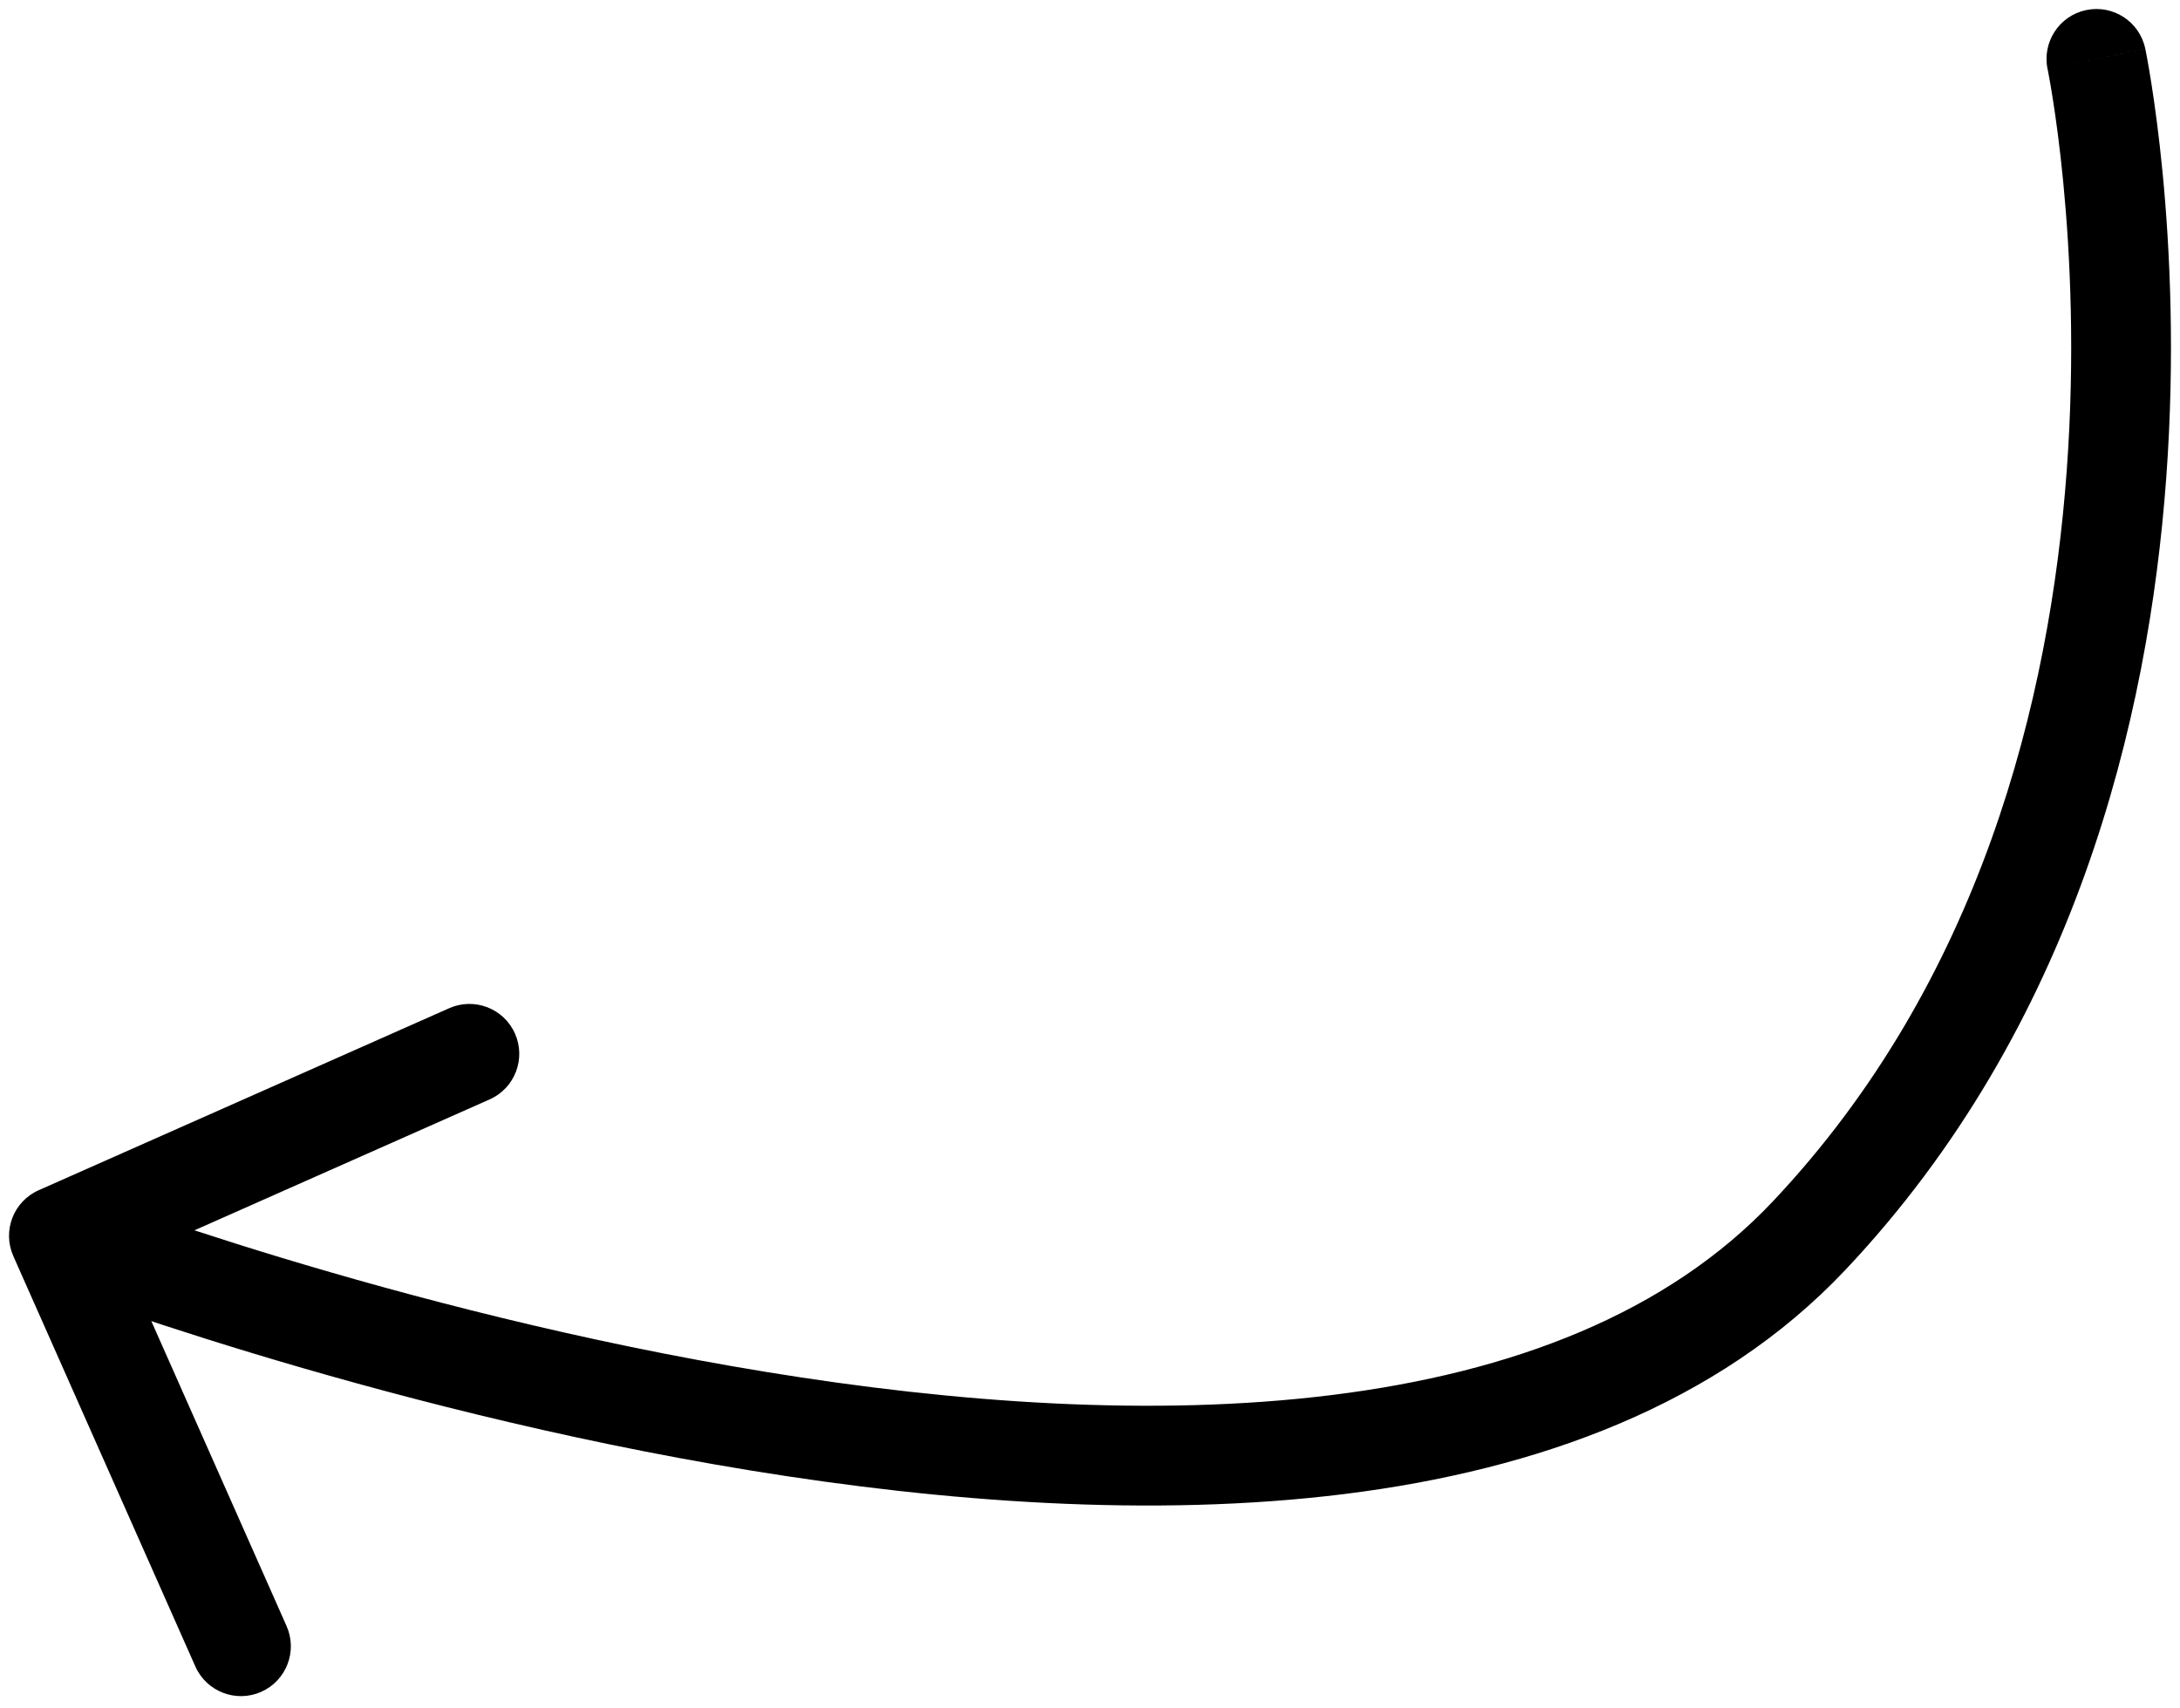 <svg width="74" height="58" viewBox="0 0 74 58" fill="none" xmlns="http://www.w3.org/2000/svg">
<path d="M72.821 1.653C72.629 0.737 71.732 0.15 70.816 0.342C69.901 0.533 69.314 1.431 69.505 2.346L72.821 1.653ZM61.404 41.956L60.173 40.794L61.404 41.956ZM1.313 40.408C0.458 40.787 0.073 41.788 0.452 42.643L6.631 56.576C7.01 57.431 8.011 57.817 8.866 57.438C9.721 57.058 10.107 56.058 9.727 55.203L4.235 42.818L16.62 37.325C17.475 36.946 17.86 35.945 17.481 35.09C17.102 34.235 16.102 33.85 15.247 34.229L1.313 40.408ZM71.163 2C69.505 2.346 69.505 2.346 69.505 2.346C69.505 2.346 69.505 2.345 69.505 2.345C69.505 2.345 69.505 2.345 69.505 2.346C69.506 2.348 69.506 2.35 69.507 2.355C69.509 2.363 69.512 2.377 69.516 2.397C69.524 2.437 69.536 2.5 69.551 2.584C69.582 2.751 69.627 3.005 69.679 3.337C69.784 4 69.92 4.975 70.038 6.197C70.275 8.643 70.441 12.066 70.156 15.963C69.585 23.783 67.217 33.331 60.173 40.794L62.636 43.119C70.422 34.87 72.934 24.44 73.534 16.209C73.836 12.081 73.66 8.461 73.41 5.87C73.284 4.574 73.139 3.531 73.025 2.807C72.968 2.445 72.918 2.163 72.882 1.968C72.864 1.87 72.849 1.795 72.839 1.742C72.834 1.715 72.829 1.695 72.826 1.68C72.825 1.672 72.824 1.666 72.823 1.662C72.822 1.66 72.822 1.658 72.822 1.656C72.821 1.655 72.821 1.655 72.821 1.654C72.821 1.653 72.821 1.653 71.163 2ZM60.173 40.794C56.582 44.598 51.325 46.599 45.226 47.359C39.136 48.119 32.382 47.617 26.031 46.581C19.692 45.548 13.828 43.994 9.544 42.697C7.404 42.048 5.663 41.466 4.46 41.046C3.859 40.836 3.393 40.667 3.078 40.551C2.921 40.494 2.802 40.449 2.723 40.419C2.684 40.404 2.654 40.393 2.635 40.386C2.626 40.382 2.619 40.38 2.614 40.378C2.612 40.377 2.611 40.377 2.61 40.376C2.609 40.376 2.609 40.376 2.609 40.376C2.609 40.376 2.609 40.376 2 41.956C1.391 43.536 1.391 43.537 1.392 43.537C1.392 43.537 1.393 43.537 1.394 43.538C1.396 43.538 1.398 43.539 1.402 43.541C1.408 43.543 1.417 43.546 1.428 43.551C1.451 43.559 1.484 43.572 1.528 43.589C1.615 43.621 1.742 43.669 1.908 43.73C2.239 43.852 2.724 44.027 3.344 44.244C4.585 44.677 6.371 45.275 8.562 45.938C12.939 47.264 18.955 48.859 25.485 49.924C32.004 50.987 39.111 51.535 45.645 50.721C52.17 49.907 58.301 47.71 62.636 43.119L60.173 40.794Z" fill="black"/>
</svg>
